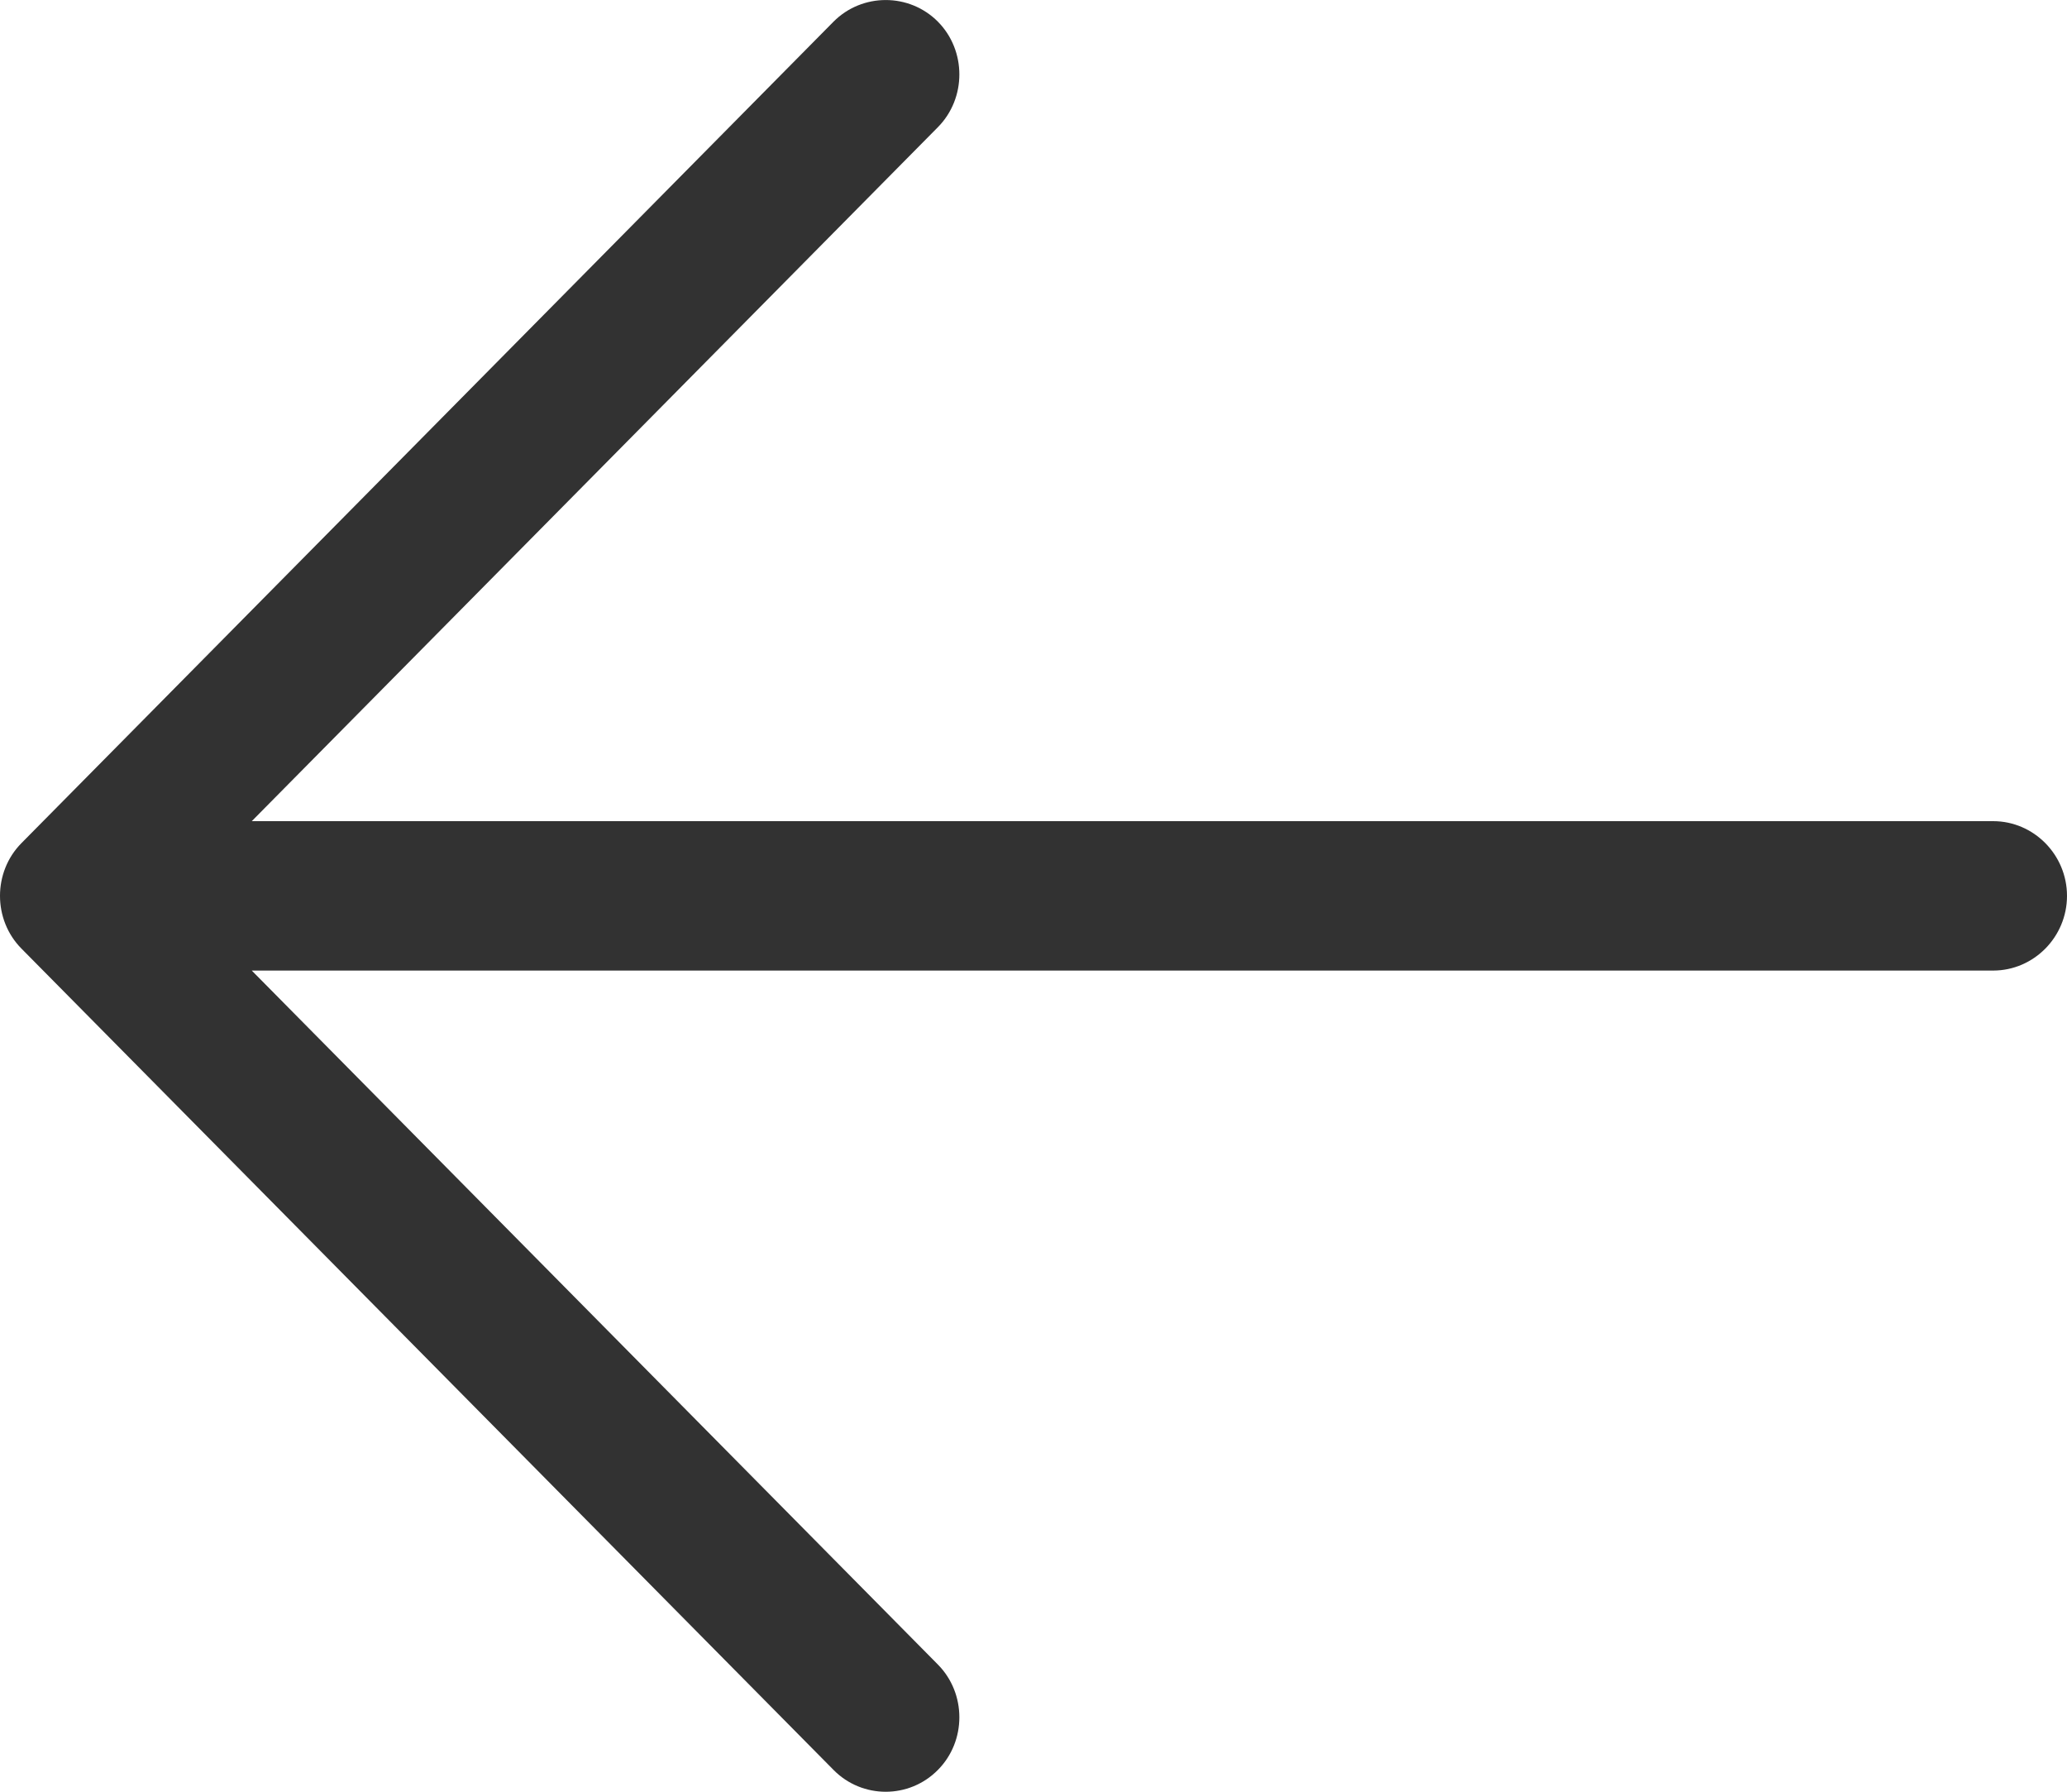 <svg width="15" height="13" viewBox="0 0 15 13" fill="none" xmlns="http://www.w3.org/2000/svg">
<path d="M0.156 6.117C-0.052 6.327 -0.052 6.673 0.156 6.883L6.049 12.842C6.257 13.053 6.598 13.053 6.806 12.842C7.014 12.633 7.014 12.287 6.806 12.077L1.827 7.042L14.464 7.042C14.759 7.042 15 6.798 15 6.5C15 6.202 14.759 5.958 14.464 5.958L1.827 5.958L6.806 0.923C7.014 0.713 7.014 0.367 6.806 0.157C6.598 -0.052 6.257 -0.052 6.049 0.157L0.156 6.117Z" fill="#323232"/>
</svg>
